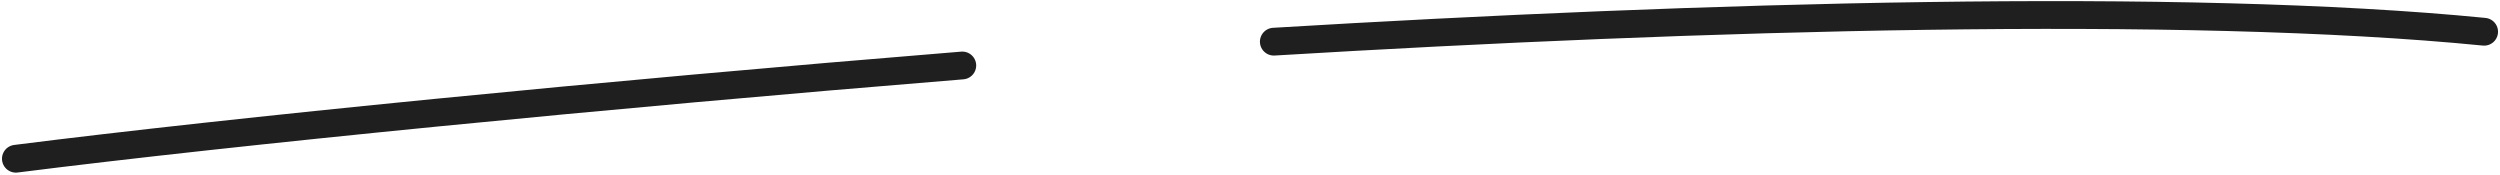 <?xml version="1.0" encoding="UTF-8"?> <svg xmlns="http://www.w3.org/2000/svg" width="630" height="44" viewBox="0 0 630 44" fill="none"><path d="M4 40C58.799 33.059 151.859 23.869 242.5 16.5M626 8C550.156 0.507 428.617 4.035 321 10.5" stroke="#1F1F1F" stroke-width="7" stroke-linecap="round"></path></svg> 